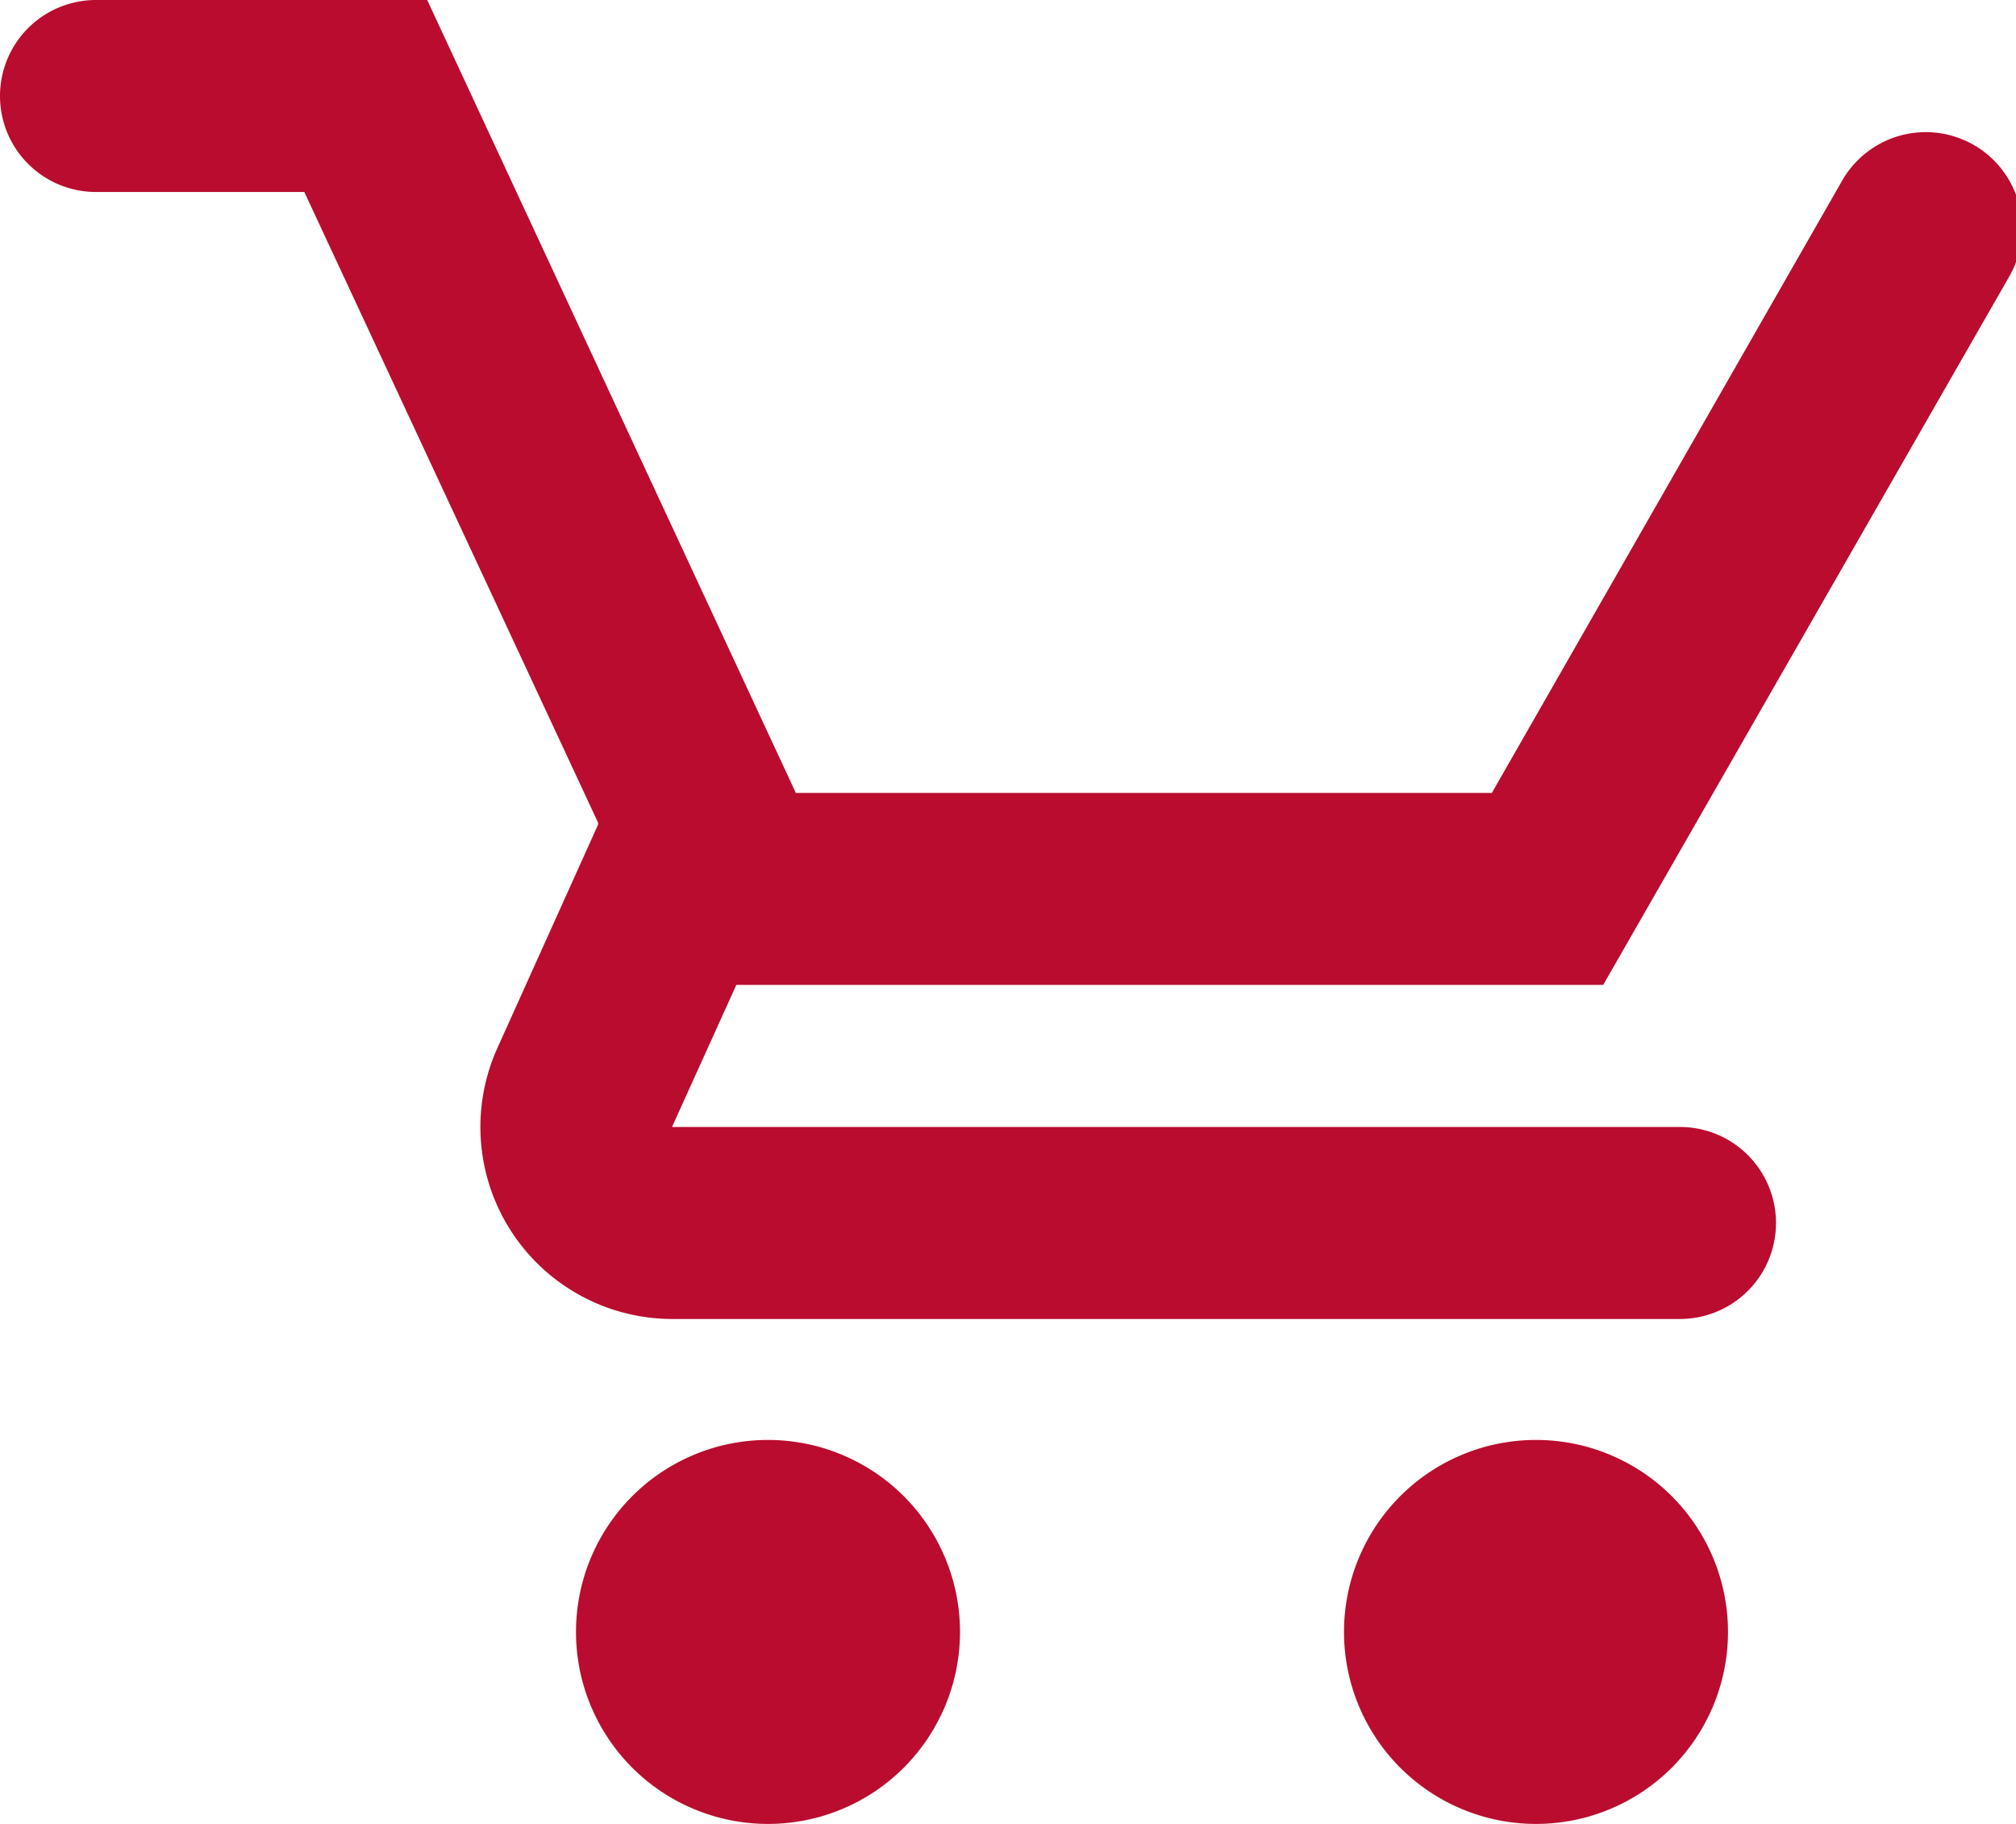 <svg xmlns="http://www.w3.org/2000/svg" width="21" height="19" xmlns:xlink="http://www.w3.org/1999/xlink"><defs><path id="a" d="M284 23a1 1 0 0 1 0-2h3.45l3.84 8.26h7.25l3.65-6.38a1 1 0 1 1 1.74 1l-4.23 7.38h-9.03l-.67 1.48h10.5a1 1 0 1 1 0 2H290a2 2 0 0 1-1.82-2.82l1.05-2.33v-.02L286.17 23zm5 15a2 2 0 1 1 4 0 2 2 0 0 1-4 0zm8 0a2 2 0 1 1 4 0 2 2 0 0 1-4 0z"/></defs><use fill="#ba0c2f" xlink:href="#a" transform="translate(-283 -21)"/></svg>